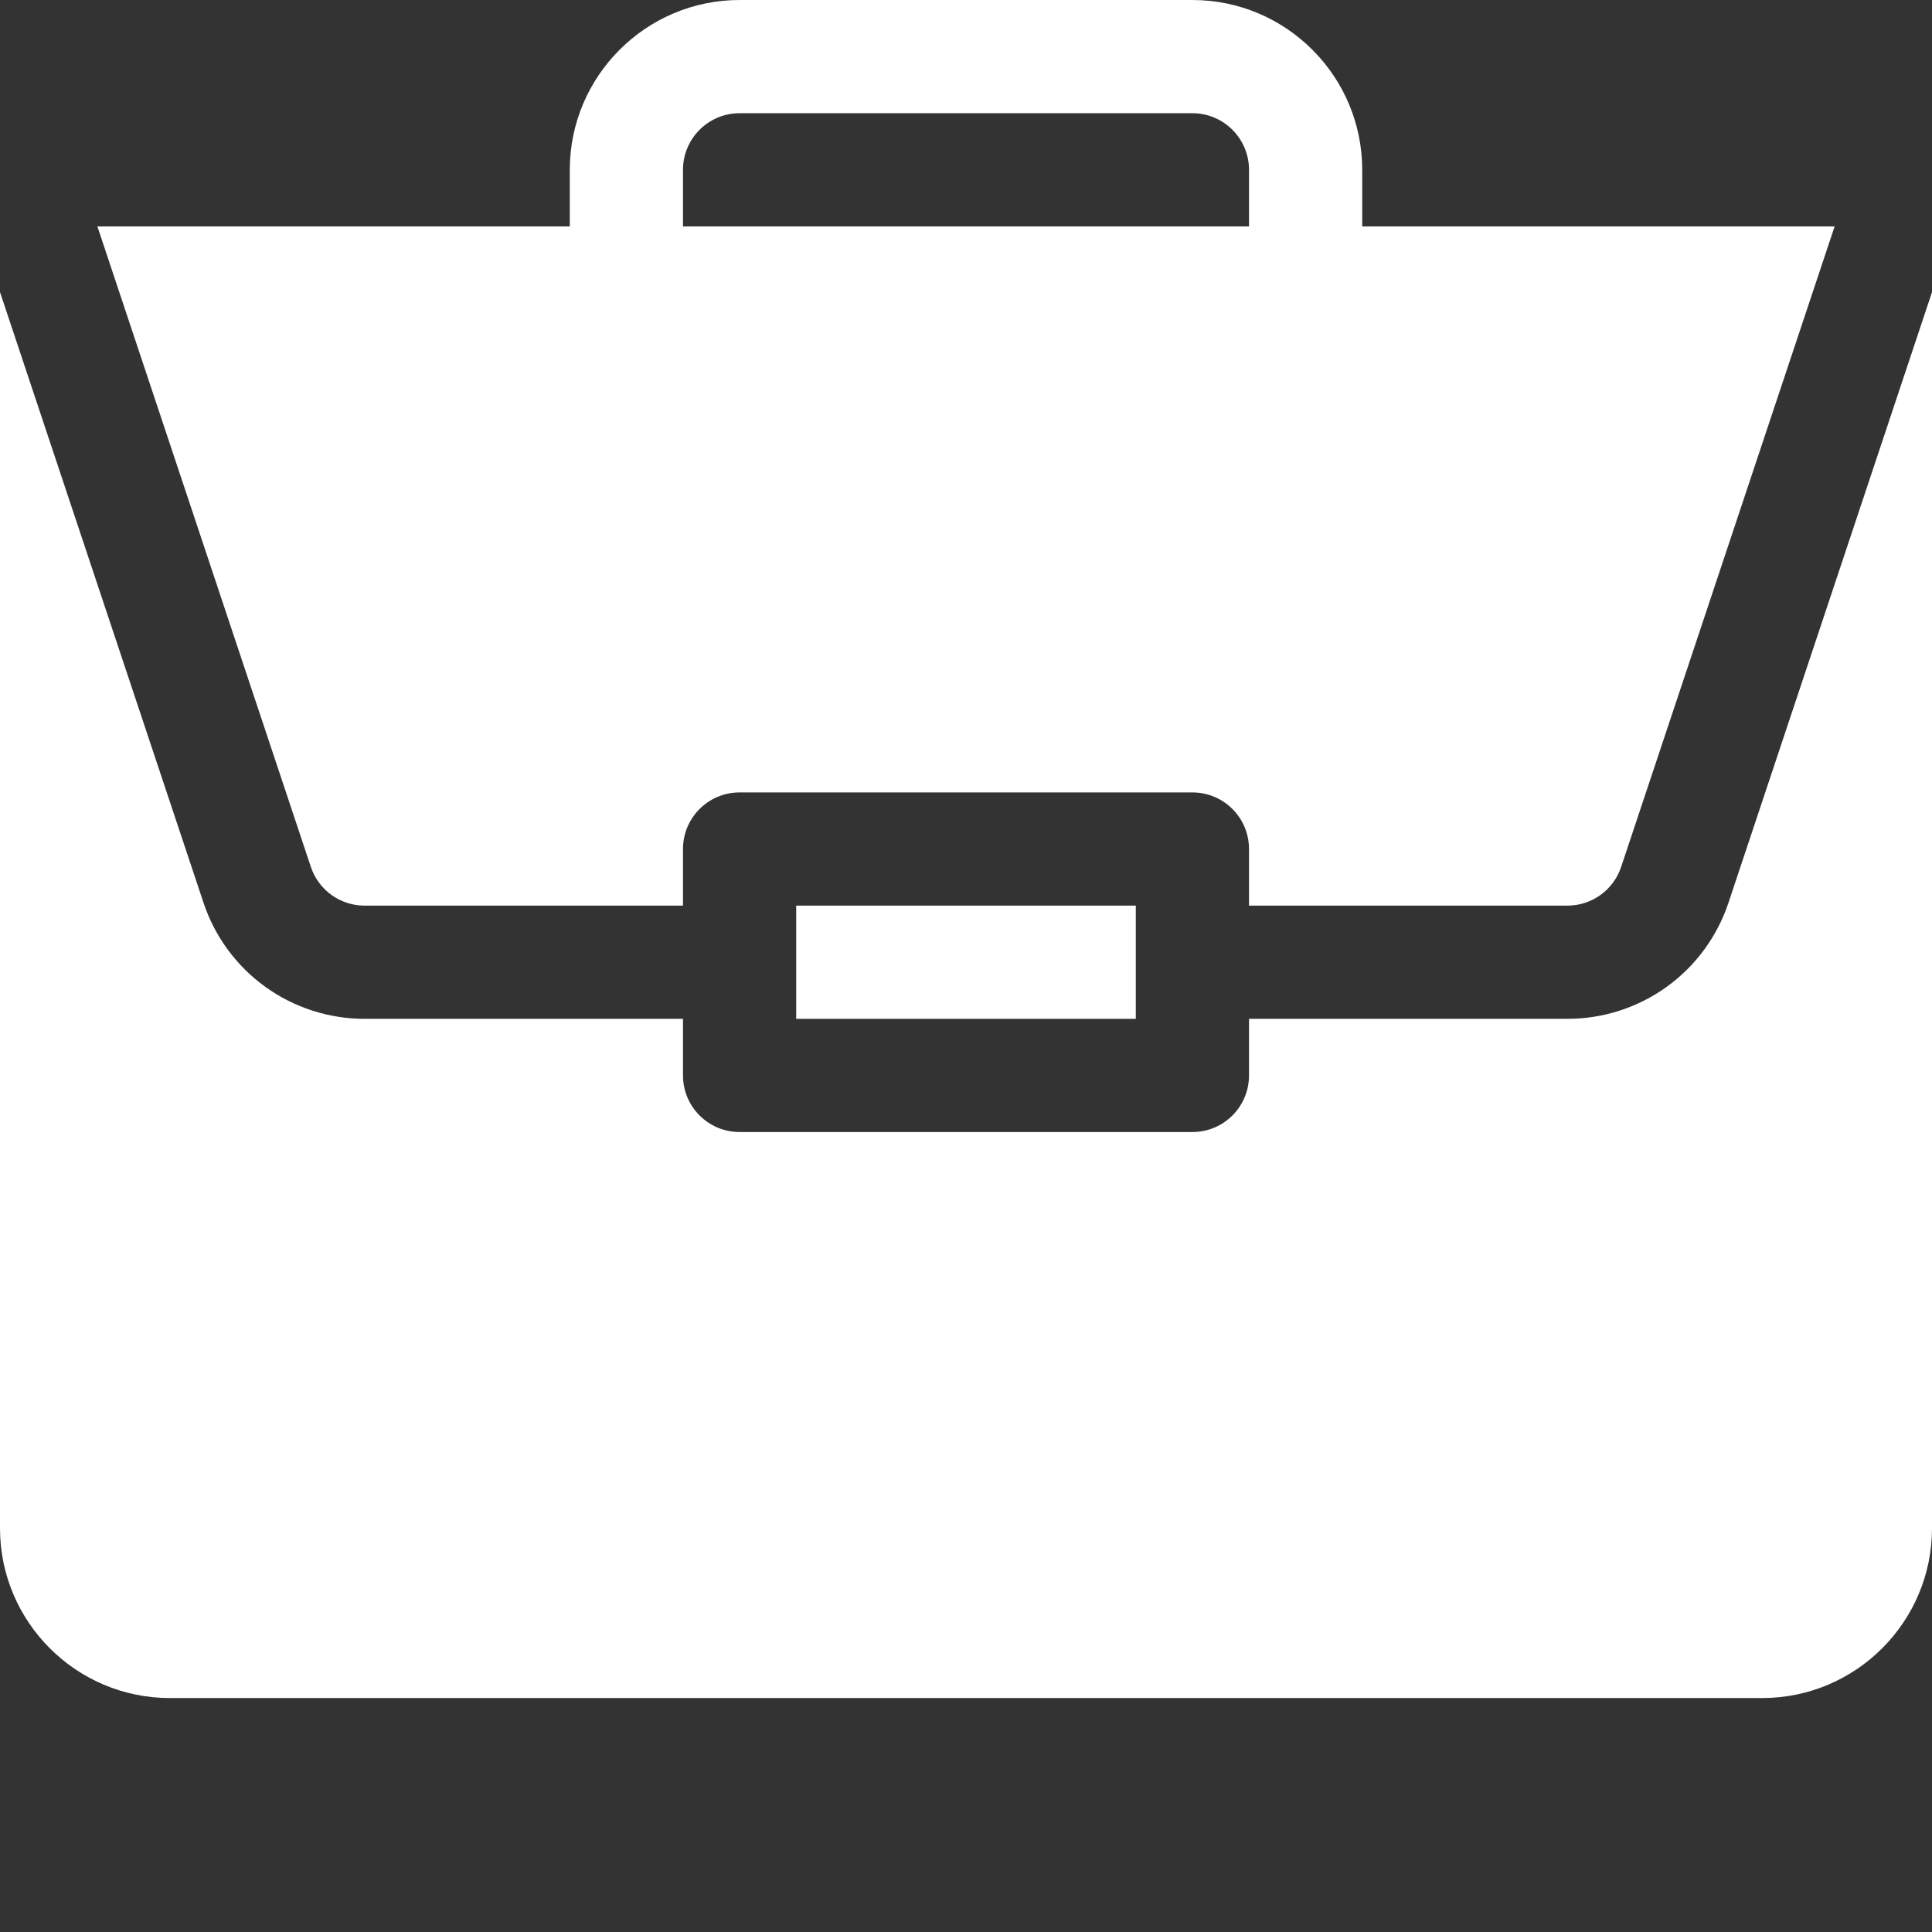 <?xml version="1.0" encoding="UTF-8"?>
<svg xmlns="http://www.w3.org/2000/svg" width="512" height="512" viewBox="0 0 512 512" fill="none">
  <rect x="0" y="0" width="512" height="512" fill="#333333" stroke="none"/>
  <path d="M211 240H301V270H211V240Z" fill="white"></path>
  <path d="M331 270V285C331 293.29 324.29 300 316 300H196C187.71 300 181 293.29 181 285V270H96.621C87.176 270.007 77.969 267.039 70.306 261.517C62.644 255.995 56.915 248.2 53.934 239.238L0 77.41V405C0 429.813 20.188 450 45 450H467C491.813 450 512 429.812 512 405V77.422L458.062 239.238C455.082 248.2 449.355 255.996 441.693 261.518C434.031 267.04 424.824 270.008 415.38 270H331Z" fill="white"></path>
  <path d="M316 0H196C171.187 0 151 20.188 151 45V60H25.809L82.383 229.746C83.379 232.734 85.29 235.332 87.846 237.172C90.401 239.013 93.471 240.002 96.62 240H181V225C181 216.71 187.71 210 196 210H316C324.29 210 331 216.71 331 225V240H415.379C421.839 240 427.566 235.883 429.617 229.746L486.195 60H361V45C361 20.187 340.813 0 316 0ZM181 60V45C181 36.723 187.723 30 196 30H316C324.277 30 331 36.723 331 45V60H181Z" fill="white"></path>
</svg>
